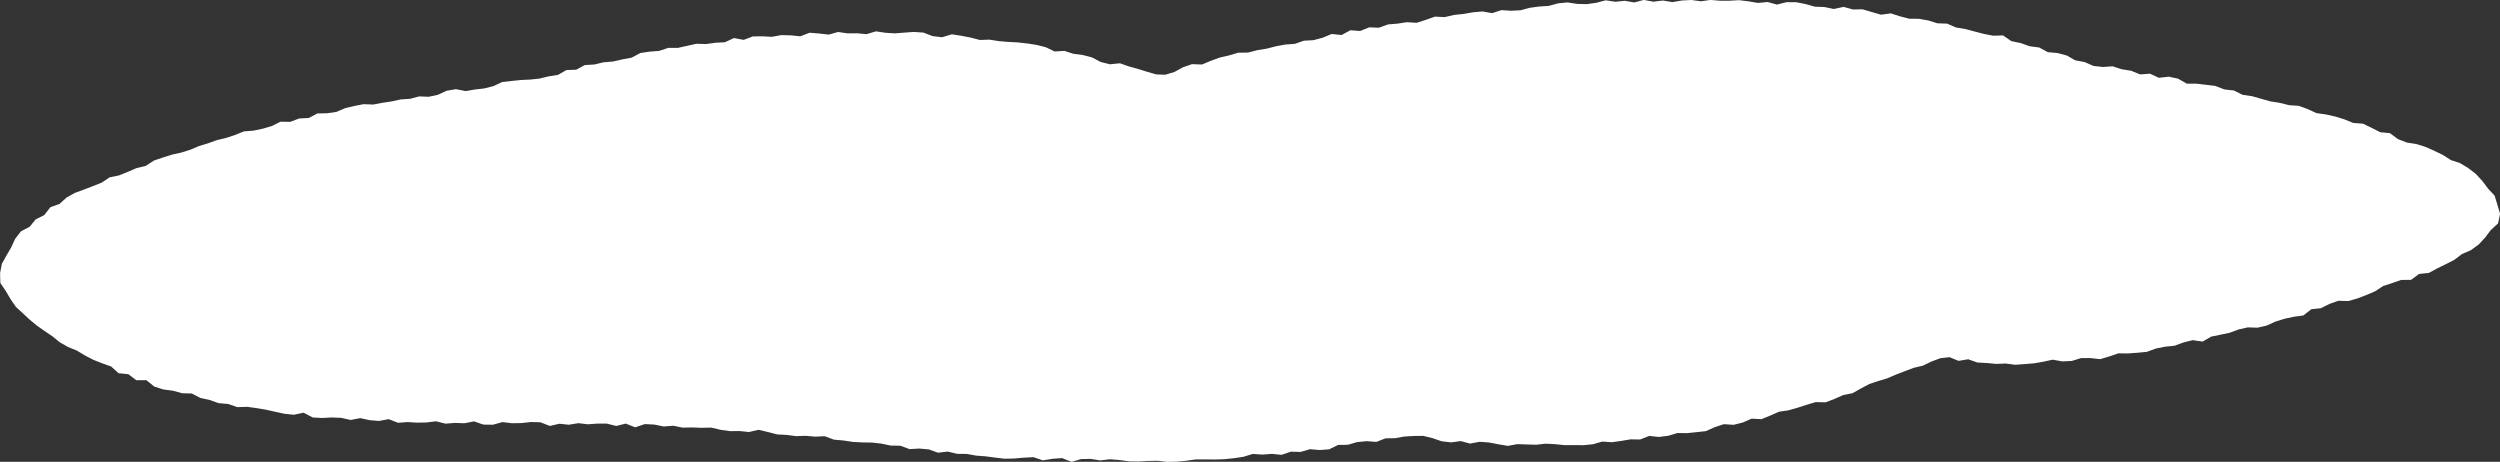 <svg xmlns="http://www.w3.org/2000/svg" width="666.861" height="123.189" viewBox="0 0 666.861 123.189">
  <rect x="0" y="0" width="666.861" height="123.189" fill="#333333" stroke="none"/>
  <g id="グループ_6769" data-name="グループ 6769" transform="translate(0 0)">
    <path id="パス_4560" data-name="パス 4560" d="M-521.76-6243.912l2.52-.4,2.263-1.288,2.589-.09,2.292-1.235,2.561-.158,2.458-.58,2.537-.212,2.458-.566,2.48-.459,2.33-1.244,2.5-.367,2.532-.2,2.427-.805,2.562.01,2.47-.559,2.475-.545,2.562.075,2.5-.343,2.527-.136,2.414-1.122,2.594.488,2.447-.922,2.537-.026,2.547.137,2.5-.456,2.537.063,2.544.254,2.48-.954,2.54.208,2.538.292,2.508-.7,2.535.371,2.526-.023,2.525.231,2.531-.748,2.523.381,2.523.157,2.535-.2,2.539-.18,2.525.172,2.476.943,2.508.3,2.6-.786,2.506.39,2.494.483,2.473.64,2.553-.085,2.5.39,2.522.218,2.539.126,2.518.286,2.5.38,2.461.622,2.358,1.133,2.607-.153,2.422.776,2.518.329,2.448.644,2.3,1.213,2.449.605,2.689-.264,2.394.847,2.445.663,2.416.762,2.435.7,2.4.077,2.429-.73,2.287-1.264,2.41-.824,2.65.1,2.369-.987,2.4-.881,2.478-.563,2.44-.726,2.6-.024,2.457-.644,2.51-.407,2.461-.631,2.5-.465,2.553-.184,2.419-.841,2.559-.142,2.458-.653,2.4-1,2.633.28,2.352-1.267,2.612.191,2.41-.973,2.591.1,2.43-.882,2.539-.206,2.511-.383,2.591.166,2.45-.793,2.445-.862,2.581.128,2.487-.572,2.527-.268,2.506-.434,2.531-.231,2.6.45,2.467-.8,2.568.164,2.536-.128,2.487-.666,2.519-.341,2.535-.159,2.495-.687,2.531-.241,2.573.4,2.547.054,2.522-.358,2.51-.661,2.561.385,2.531-.252,2.556.439,2.52-.677,2.551.474,2.533-.31,2.544.417,2.535-.423,2.539-.141,2.537.351,2.543-.364,2.537.212h2.54l2.546-.144,2.531.306,2.523.426,2.554-.244,2.5.683,2.585-.646,2.547.02,2.512.492,2.489.7,2.54.093,2.5.52,2.614-.562,2.479.688,2.564-.038,2.468.724,2.464.711,2.618-.351,2.449.786,2.468.635,2.572.023,2.5.444,2.44.761,2.573.085,2.379,1.027,2.507.415,2.454.652,2.454.646,2.5.481,2.647-.077,2.217,1.532,2.492.513,2.4.849,2.553.336,2.268,1.244,2.6.226,2.462.661,2.243,1.278,2.5.462,2.366,1.042,2.523.277,2.6-.177,2.439.789,2.505.4,2.4.974,2.615-.2,2.374,1.1,2.639-.3,2.481.532,2.321,1.325,2.584.012,2.529.293,2.526.32,2.4.917,2.534.292,2.34,1.159,2.519.355,2.439.7,2.442.688,2.514.394,2.461.616,2.575.175,2.4.867,2.336,1.083,2.536.348,2.48.561,2.428.745,2.362.96,2.6.2,2.311,1.112,2.287,1.162,2.6.253,2.126,1.583,2.358.918,2.565.4,2.435.765,2.327,1.031,2.289,1.114,2.156,1.37,2.46.819,2.191,1.33,2.032,1.573,1.74,1.909,1.529,2.026,1.712,1.842.725,2.381.724,2.445-.533,2.557-1.941,1.78-1.5,2-1.739,1.862L-9-6197.538l-2.353,1.008-2.037,1.555-2.264,1.153-2.287,1.111-2.245,1.228-2.625.273-2.124,1.572-2.671.029-2.377.835-2.4.779-2.174,1.425-2.33.984-2.356.91-2.428.694-2.671-.067-2.375.843L-49-6182.073l-2.549.278-2.135,1.66-2.527.345-2.469.535-2.411.737-2.324,1.062-2.456.578-2.622-.078-2.455.554-2.376.879-2.463.524-2.469.5-2.287,1.328-2.658-.381-2.444.61-2.393.883-2.516.253-2.47.493-2.4.885-2.516.239-2.521.184-2.547-.028-2.428.829-2.45.73-2.572-.3-2.528.013-2.458.758-2.519.122-2.556-.464-2.489.54-2.5.441-2.518.2-2.523.181-2.523-.334-2.524.1-2.515-.234-2.517-.132-2.452-.868-2.572.426-2.4-.981-2.408.265-2.385.875-2.27,1.107-2.487.593-2.358.89-2.353.9-2.313,1-2.419.725-2.393.79-2.249,1.2-2.239,1.26-2.493.5-2.321,1.033-2.368.9-2.651-.054-2.416.719-2.4.777-2.425.694-2.51.366-2.341,1.032-2.365.965-2.623-.139-2.355,1.03-2.453.608-2.609-.168-2.413.8-2.372,1.055-2.518.275-2.517.258-2.558-.029-2.442.732-2.505.313-2.576-.272-2.425.954-2.542-.044-2.493.422-2.5.343-2.544-.17-2.481.711-2.516.256-2.531-.021-2.528.01-2.533-.261-2.524-.13-2.52.277-2.523-.07-2.521-.086-2.537.465-2.512-.423-2.5-.489-2.514-.177-2.563.475-2.479-.669-2.568.353-2.51-.3-2.446-.839-2.464-.6-2.55.028-2.5.142-2.447.447-2.587.042-2.421.947-2.616-.194-2.538.248-2.466.722-2.567.028-2.412,1.176-2.547.187-2.593-.22-2.482.73-2.571-.074-2.477.845-2.585-.255-2.541.191-2.569-.172-2.5.757-2.529.383-2.539.258-2.549.088-2.555-.039-2.551.008-2.536.368-2.543.239-2.55.051-2.558-.293-2.548.048-2.547.154-2.55-.046-2.549-.363-2.546-.2-2.548.313-2.541-.4-2.546.036-2.566.749-2.52-1-2.554.18-2.567.422-2.513-.85-2.557.126-2.566.226-2.559.06-2.536-.3-2.532-.34-2.542-.189-2.52-.453-2.556-.027-2.5-.6-2.591.3-2.472-.878-2.538-.227-2.583.152-2.458-.907-2.564-.04-2.5-.521-2.534-.283-2.571-.036-2.536-.142-2.5-.377-2.522-.221-2.44-.915-2.562.116-2.521-.225-2.552.085-2.51-.32-2.527-.137-2.485-.641-2.494-.589-2.582.59-2.518-.263-2.536.029-2.513-.359-2.5-.589-2.538.058-2.53-.1-2.536.053-2.514-.508-2.541.2-2.517-.513-2.53-.124-2.555.869-2.508-1.006-2.545.634-2.52-.622-2.532-.009-2.534.186-2.527-.3-2.537.42-2.528-.262-2.537.58-2.521-.972-2.531-.071-2.534.285-2.532.033-2.528-.3-2.54.7-2.532-.029-2.519-.86-2.54.5-2.53-.093-2.537.2-2.517-.634-2.54.317-2.534.045-2.528-.15-2.541.184-2.493-.969-2.556.482-2.524-.209-2.5-.544-2.568.49-2.5-.565-2.53-.1-2.553.138-2.533-.137-2.414-1.276-2.606.551-2.521-.262-2.484-.542-2.479-.555-2.5-.414-2.507-.346-2.589.094-2.42-.848-2.542-.211-2.409-.851-2.473-.542-2.31-1.191-2.593-.074-2.44-.674-2.548-.327-2.419-.772-2.1-1.709-2.691.016-2.1-1.6-2.62-.266-1.989-1.793-2.385-.848-2.354-.932-2.244-1.164-2.168-1.306-2.355-.963-2.2-1.252-1.98-1.607-2.085-1.4-2.046-1.449-1.931-1.591-1.825-1.7-1.842-1.694-1.413-2.056-1.265-2.137-1.469-2.194-.07-2.61.484-2.516,1.234-2.209,1.234-2.12,1.067-2.31,1.559-2.006,2.31-1.206,1.615-1.987,2.287-1.13,1.626-2.106,2.432-.871,1.918-1.733,2.218-1.225,2.39-.88,2.365-.9,2.343-.937,2.134-1.414,2.516-.524,2.334-.948,2.318-.992,2.469-.592,2.167-1.416,2.387-.819,2.408-.756,2.473-.554,2.408-.747,2.332-.99,2.415-.732,2.375-.863,2.458-.581,2.4-.791,2.354-.956,2.56-.2,2.472-.515,2.42-.712,2.31-1.159,2.608.041,2.378-.9,2.56-.132,2.31-1.214,2.572-.044,2.5-.364,2.369-1.019,2.432-.574,2.451-.471,2.542.1,2.452-.461,2.466-.37,2.441-.534,2.5-.167,2.424-.641,2.543.1,2.442-.527,2.352-1.084,2.46-.417,2.61.516,2.458-.43,2.482-.28,2.428-.612,2.35-1.1,2.482-.282,2.488-.25,2.507-.124,2.483-.262Z" transform="translate(668.078 6264.284)" fill="#fff"/>
  </g>
</svg>
